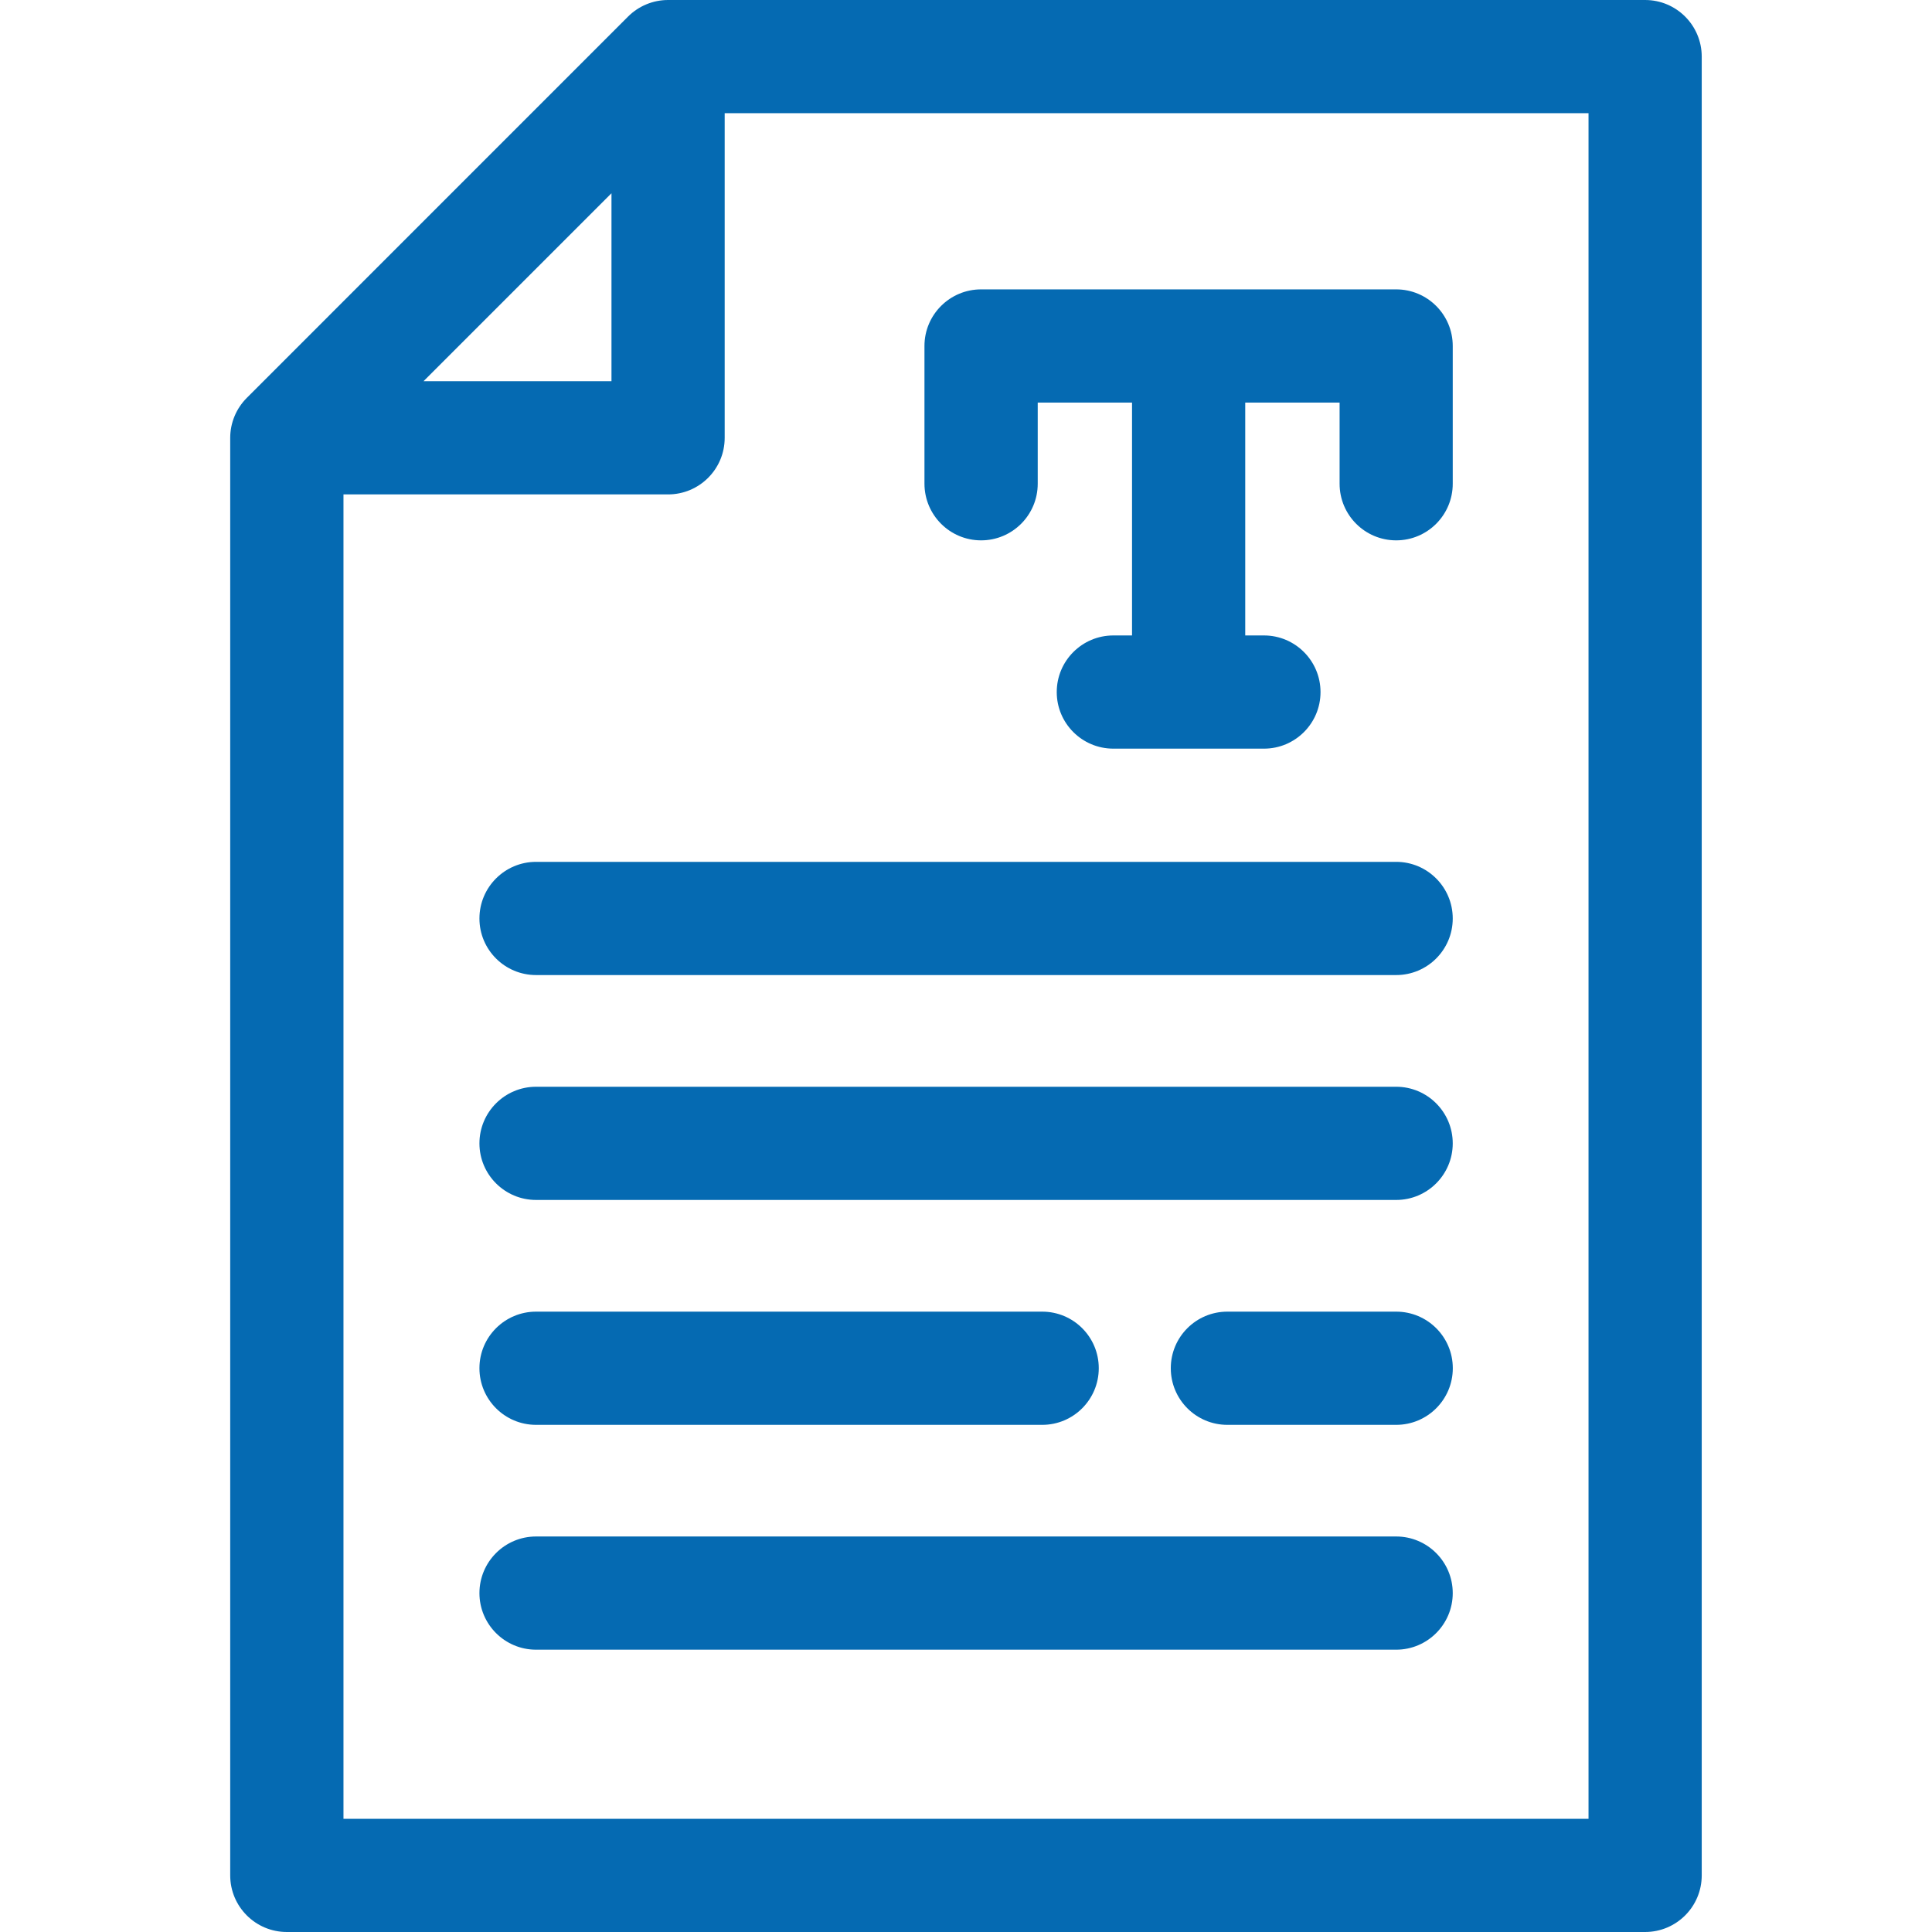 <svg width="32" height="32" viewBox="0 0 32 32" fill="none" xmlns="http://www.w3.org/2000/svg">
<path d="M27.248 0H11.065C10.817 0 10.578 0.099 10.402 0.275L4.088 6.59C3.912 6.766 3.813 7.004 3.813 7.253V31.062C3.813 31.58 4.233 32 4.751 32H27.248C27.766 32 28.186 31.58 28.186 31.062V0.938C28.186 0.42 27.766 0 27.248 0ZM10.128 3.201V6.314H7.015L10.128 3.201ZM26.311 30.125H5.689V8.189H11.065C11.583 8.189 12.003 7.77 12.003 7.252V1.875H26.311V30.125Z" fill="#056AB2"/>
<path d="M16.25 8.95C16.768 8.95 17.188 8.53 17.188 8.012V6.668H18.75V10.525H18.441C17.923 10.525 17.503 10.945 17.503 11.463C17.503 11.981 17.923 12.4 18.441 12.4H20.935C21.452 12.4 21.872 11.981 21.872 11.463C21.872 10.945 21.452 10.525 20.935 10.525H20.625V6.668H22.188V8.012C22.188 8.53 22.607 8.95 23.125 8.95C23.643 8.95 24.062 8.53 24.062 8.012V5.73C24.062 5.213 23.643 4.793 23.125 4.793H16.25C15.732 4.793 15.312 5.213 15.312 5.73V8.012C15.313 8.53 15.732 8.95 16.25 8.95Z" fill="#056AB2"/>
<path d="M23.125 21.725H20.329C19.811 21.725 19.392 22.144 19.392 22.662C19.392 23.18 19.811 23.6 20.329 23.6H23.125C23.643 23.6 24.063 23.18 24.063 22.662C24.063 22.144 23.643 21.725 23.125 21.725Z" fill="#056AB2"/>
<path d="M23.125 14.275H8.879C8.361 14.275 7.941 14.695 7.941 15.213C7.941 15.731 8.361 16.15 8.879 16.15H23.125C23.642 16.15 24.062 15.731 24.062 15.213C24.062 14.695 23.642 14.275 23.125 14.275Z" fill="#056AB2"/>
<path d="M23.125 18H8.879C8.361 18 7.941 18.42 7.941 18.938C7.941 19.455 8.361 19.875 8.879 19.875H23.125C23.642 19.875 24.062 19.455 24.062 18.938C24.062 18.42 23.642 18 23.125 18Z" fill="#056AB2"/>
<path d="M8.879 23.6H17.262C17.78 23.6 18.199 23.18 18.199 22.662C18.199 22.144 17.78 21.725 17.262 21.725H8.879C8.361 21.725 7.941 22.144 7.941 22.662C7.941 23.18 8.361 23.6 8.879 23.6Z" fill="#056AB2"/>
<path d="M23.125 25.449H8.879C8.361 25.449 7.941 25.869 7.941 26.387C7.941 26.904 8.361 27.324 8.879 27.324H23.125C23.642 27.324 24.062 26.904 24.062 26.387C24.062 25.869 23.642 25.449 23.125 25.449Z" fill="#056AB2"/>
</svg>
